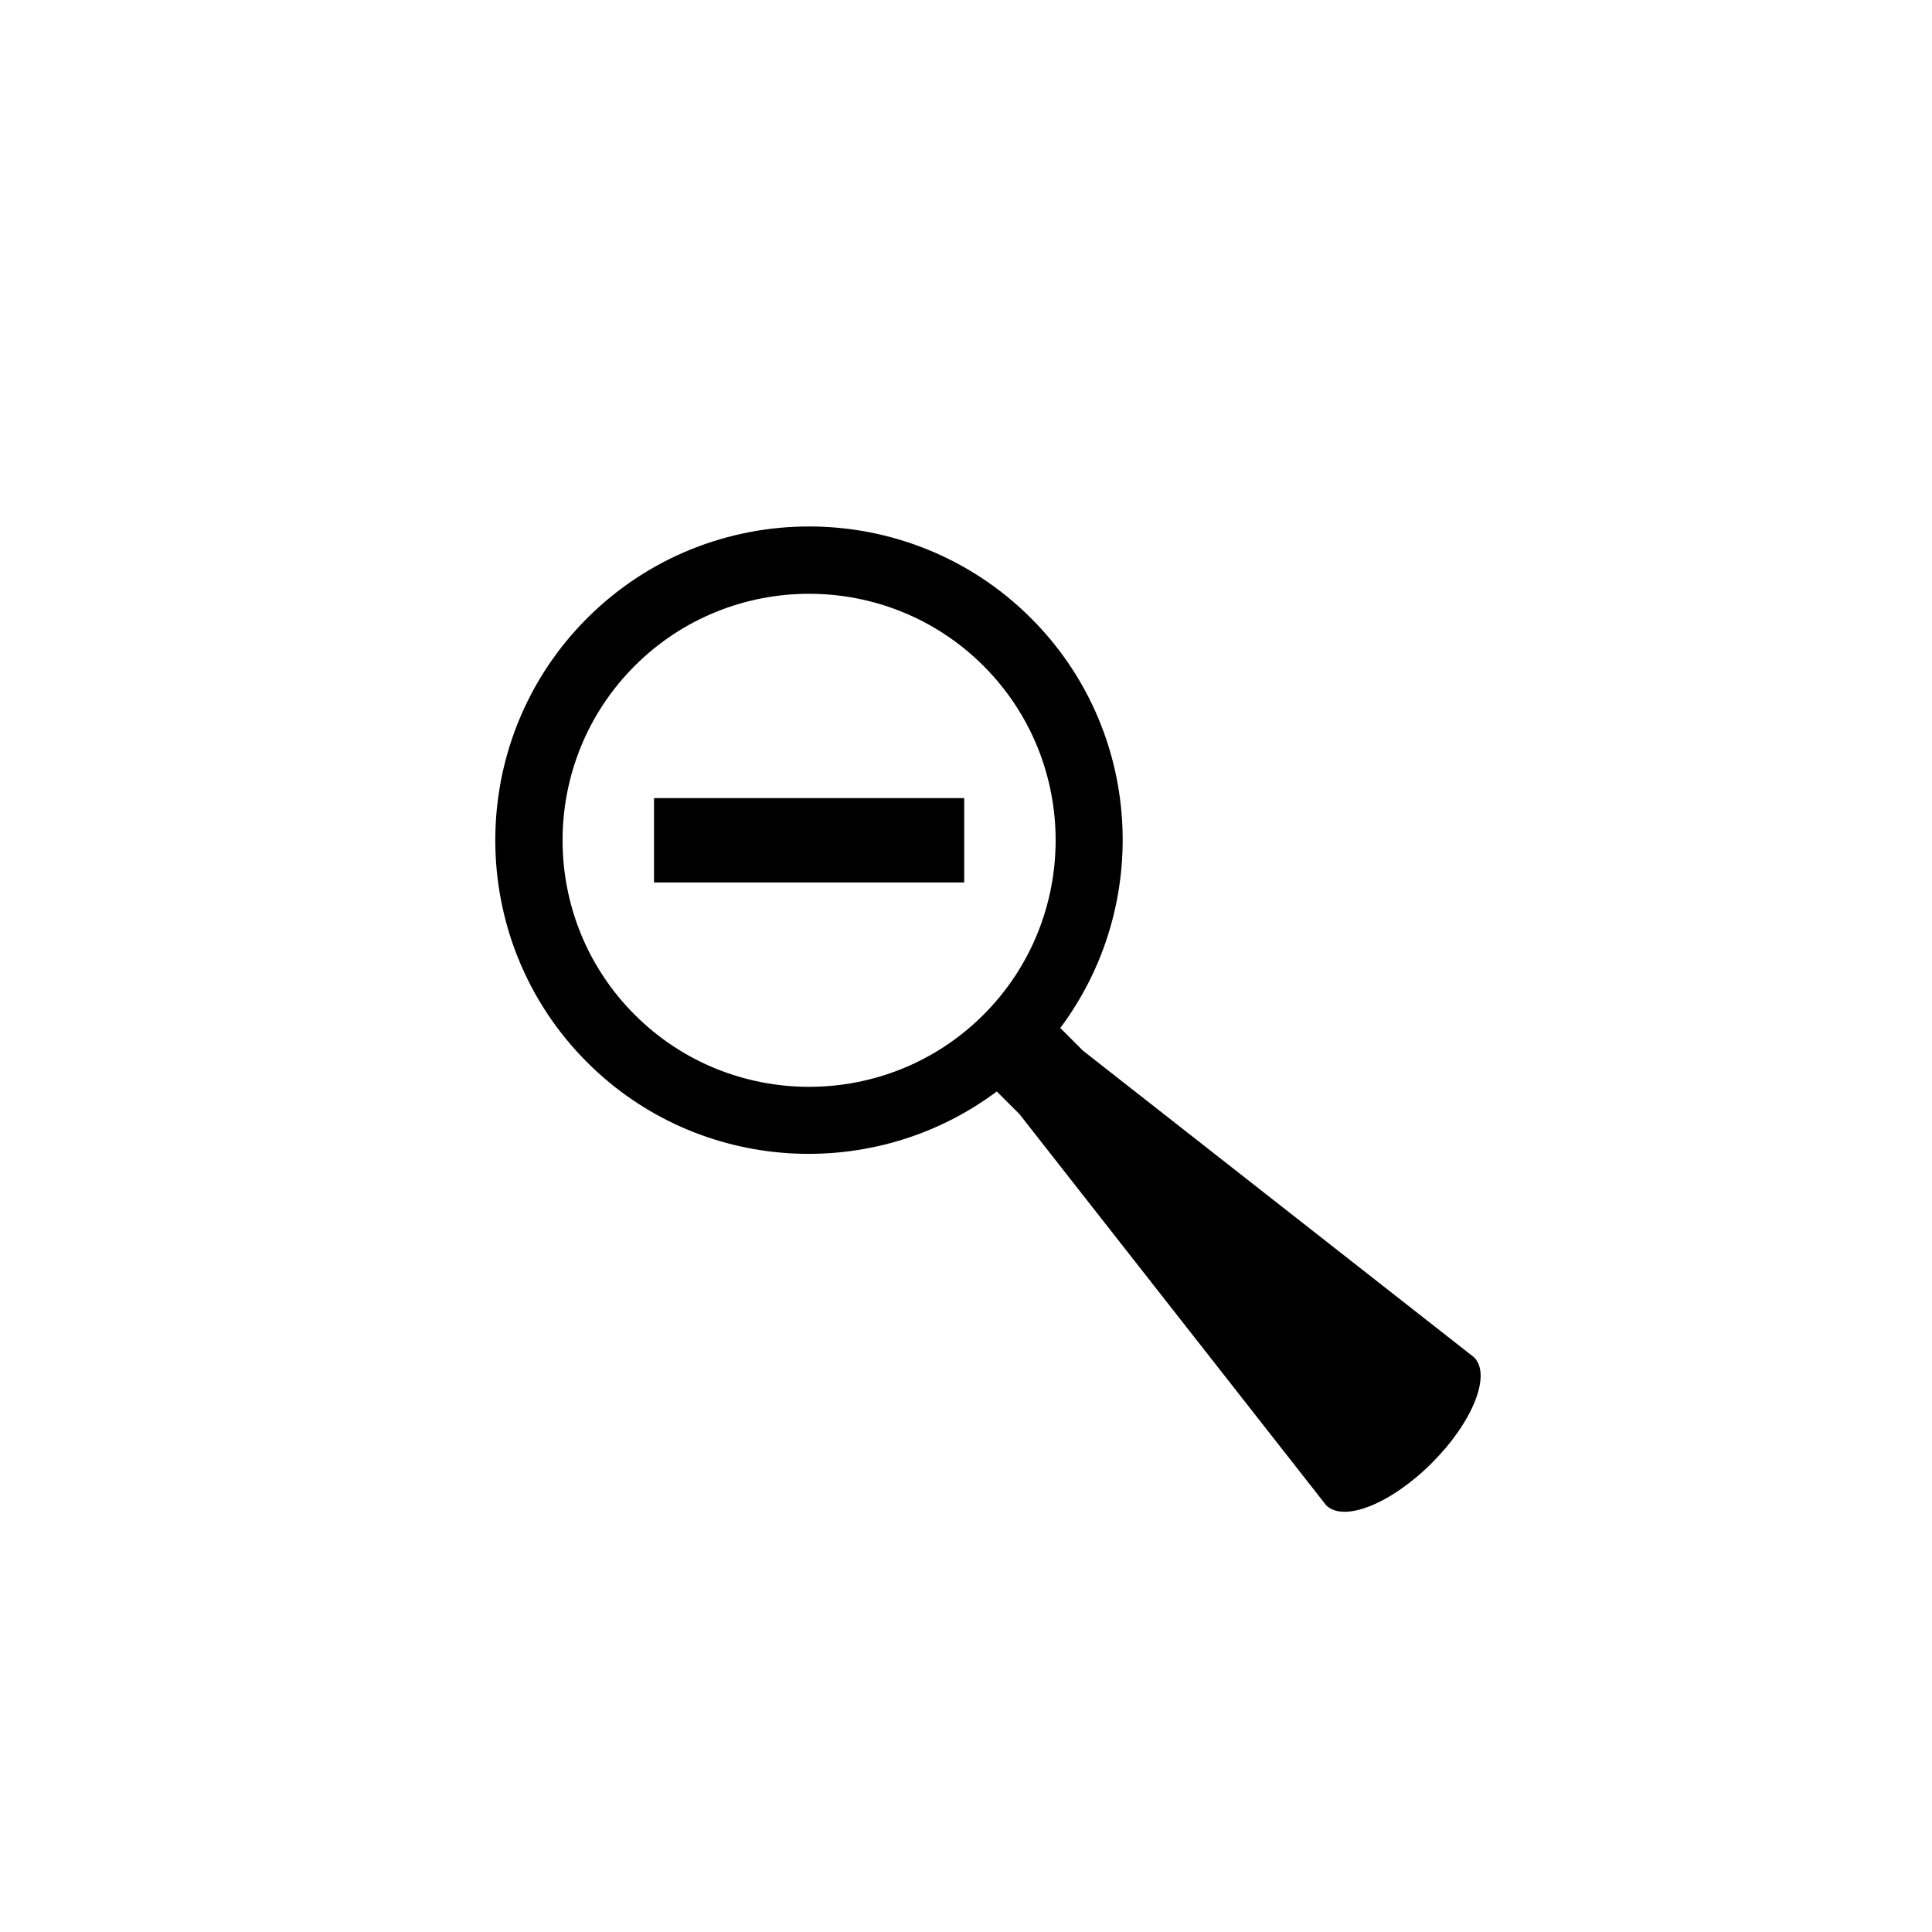 <?xml version="1.0" encoding="utf-8"?>
<!-- Generator: Adobe Illustrator 16.0.0, SVG Export Plug-In . SVG Version: 6.00 Build 0)  -->
<!DOCTYPE svg PUBLIC "-//W3C//DTD SVG 1.1//EN" "http://www.w3.org/Graphics/SVG/1.1/DTD/svg11.dtd">
<svg version="1.1" id="Layer_1" xmlns="http://www.w3.org/2000/svg" xmlns:xlink="http://www.w3.org/1999/xlink" x="0px" y="0px"
	 width="50px" height="50px" viewBox="0 0 50 50" enable-background="new 0 0 50 50" xml:space="preserve">
<g>
	<path d="M38.149,35.127l-10.121-7.935l-0.588-0.588c2.379-3.18,2.132-7.716-0.756-10.604c-3.167-3.167-8.323-3.167-11.49,0
		c-3.168,3.168-3.168,8.323,0,11.491c2.888,2.888,7.424,3.134,10.603,0.756l0.588,0.588l7.936,10.121
		c0.453,0.453,1.679-0.037,2.736-1.095C38.113,36.806,38.604,35.581,38.149,35.127z M25.453,26.261
		c-2.488,2.488-6.539,2.488-9.027,0c-2.489-2.489-2.489-6.539,0-9.028c2.488-2.488,6.539-2.488,9.027,0
		C27.942,19.722,27.942,23.771,25.453,26.261z"/>
	<rect x="16.926" y="20.655" width="8.027" height="2.183"/>
</g>
</svg>
